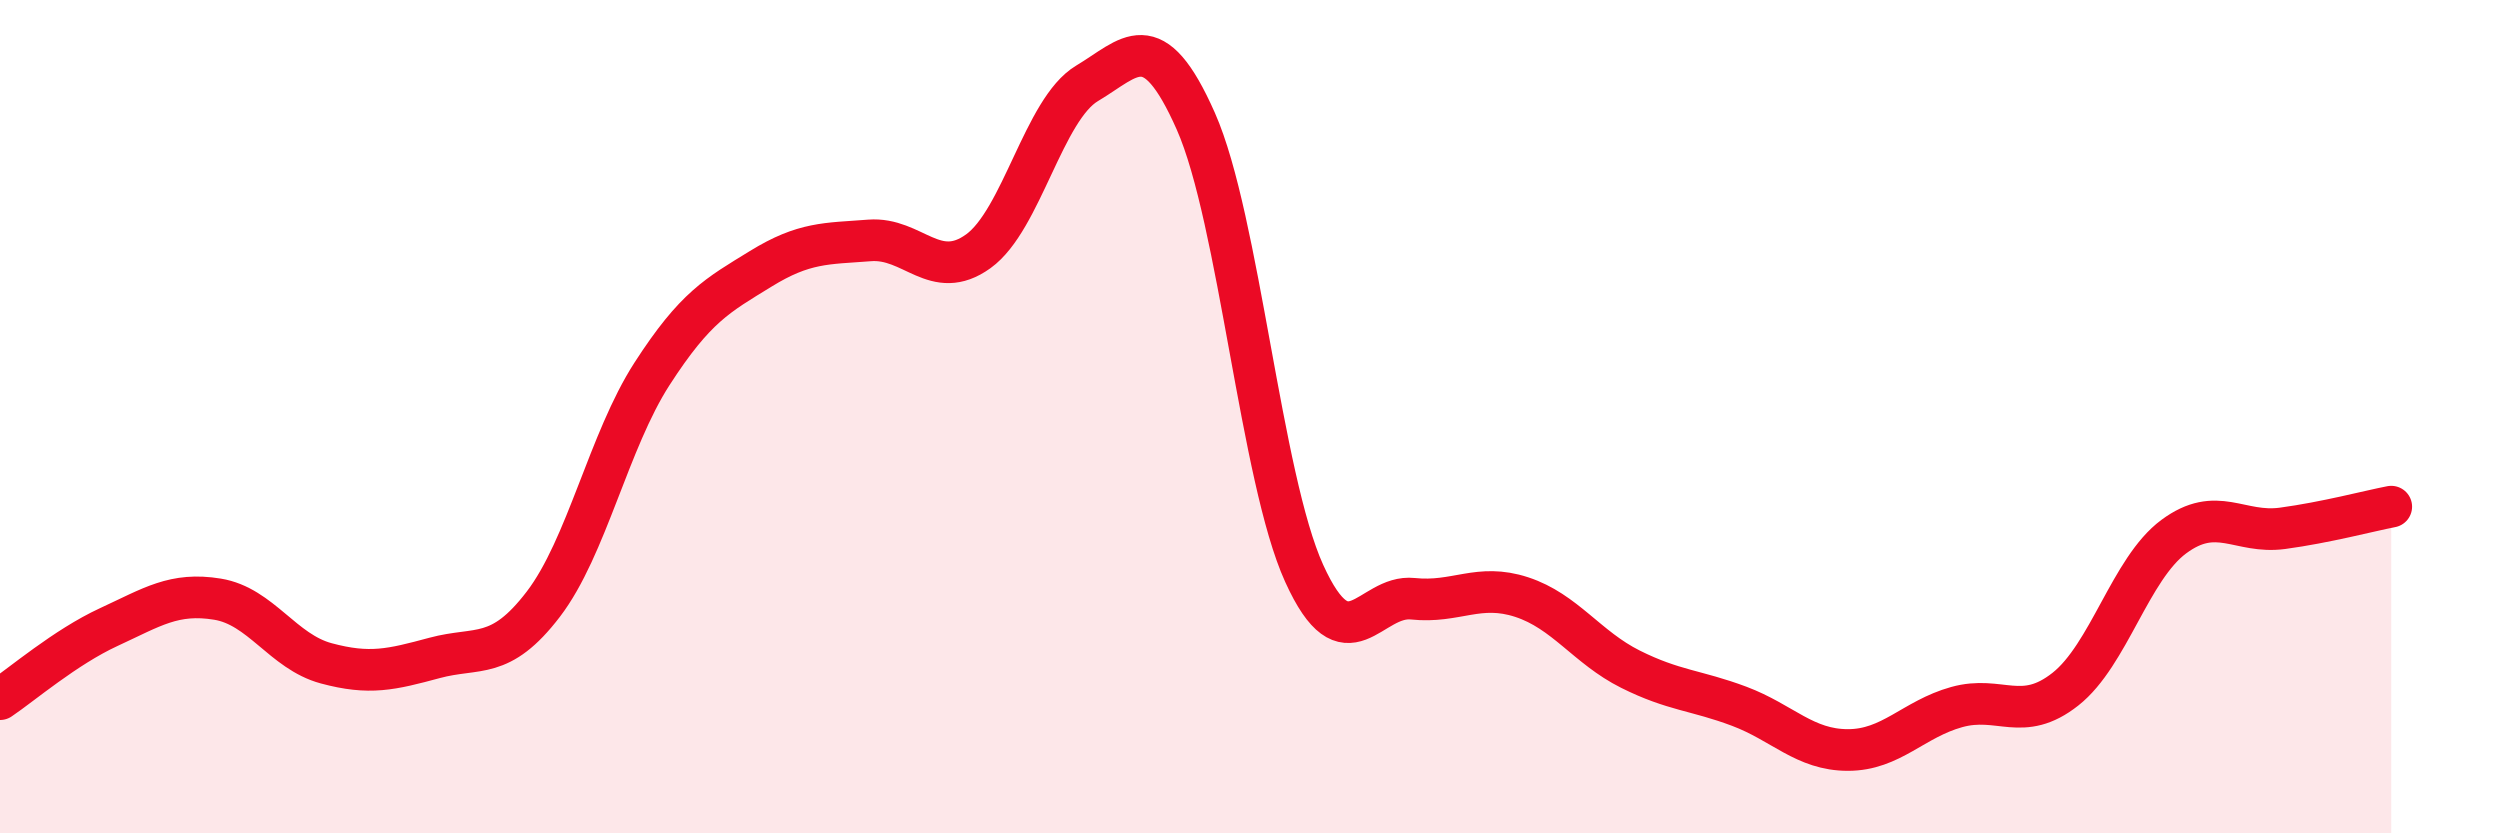 
    <svg width="60" height="20" viewBox="0 0 60 20" xmlns="http://www.w3.org/2000/svg">
      <path
        d="M 0,16.78 C 0.52,16.43 1.57,15.53 2.61,15.05 C 3.65,14.57 4.18,14.21 5.22,14.38 C 6.26,14.55 6.79,15.64 7.83,15.92 C 8.87,16.2 9.39,16.07 10.43,15.79 C 11.47,15.51 12,15.86 13.04,14.5 C 14.08,13.14 14.61,10.58 15.65,8.97 C 16.69,7.36 17.22,7.09 18.26,6.45 C 19.3,5.81 19.83,5.85 20.87,5.77 C 21.91,5.69 22.44,6.78 23.48,6.03 C 24.52,5.28 25.05,2.62 26.09,2 C 27.13,1.38 27.66,0.56 28.7,2.91 C 29.74,5.26 30.26,11.47 31.3,13.76 C 32.34,16.05 32.87,14.26 33.91,14.37 C 34.95,14.48 35.48,13.99 36.52,14.33 C 37.56,14.67 38.09,15.54 39.13,16.06 C 40.17,16.58 40.7,16.56 41.74,16.95 C 42.78,17.34 43.31,18 44.35,18 C 45.39,18 45.92,17.26 46.96,16.97 C 48,16.68 48.53,17.36 49.57,16.54 C 50.61,15.72 51.13,13.65 52.17,12.88 C 53.21,12.11 53.74,12.82 54.78,12.68 C 55.82,12.54 56.87,12.26 57.39,12.16L57.39 20L0 20Z"
        fill="#EB0A25"
        opacity="0.1"
        stroke-linecap="round"
        stroke-linejoin="round"
      />
      <path
        d="M 0,16.78 C 0.52,16.43 1.57,15.53 2.61,15.05 C 3.65,14.57 4.18,14.21 5.22,14.38 C 6.26,14.55 6.79,15.64 7.83,15.92 C 8.87,16.2 9.39,16.07 10.43,15.79 C 11.47,15.51 12,15.86 13.04,14.5 C 14.08,13.14 14.61,10.58 15.65,8.97 C 16.69,7.36 17.22,7.09 18.26,6.45 C 19.3,5.81 19.83,5.85 20.87,5.77 C 21.91,5.69 22.44,6.78 23.48,6.03 C 24.52,5.28 25.05,2.62 26.09,2 C 27.13,1.38 27.66,0.56 28.7,2.91 C 29.74,5.26 30.26,11.47 31.3,13.76 C 32.34,16.05 32.87,14.26 33.91,14.37 C 34.95,14.48 35.48,13.99 36.52,14.33 C 37.56,14.67 38.09,15.54 39.13,16.06 C 40.17,16.58 40.7,16.56 41.74,16.95 C 42.78,17.34 43.31,18 44.35,18 C 45.39,18 45.92,17.26 46.96,16.97 C 48,16.68 48.53,17.36 49.57,16.54 C 50.61,15.72 51.13,13.65 52.17,12.88 C 53.21,12.11 53.74,12.82 54.78,12.68 C 55.82,12.54 56.87,12.26 57.39,12.16"
        stroke="#EB0A25"
        stroke-width="1"
        fill="none"
        stroke-linecap="round"
        stroke-linejoin="round"
      />
    </svg>
  